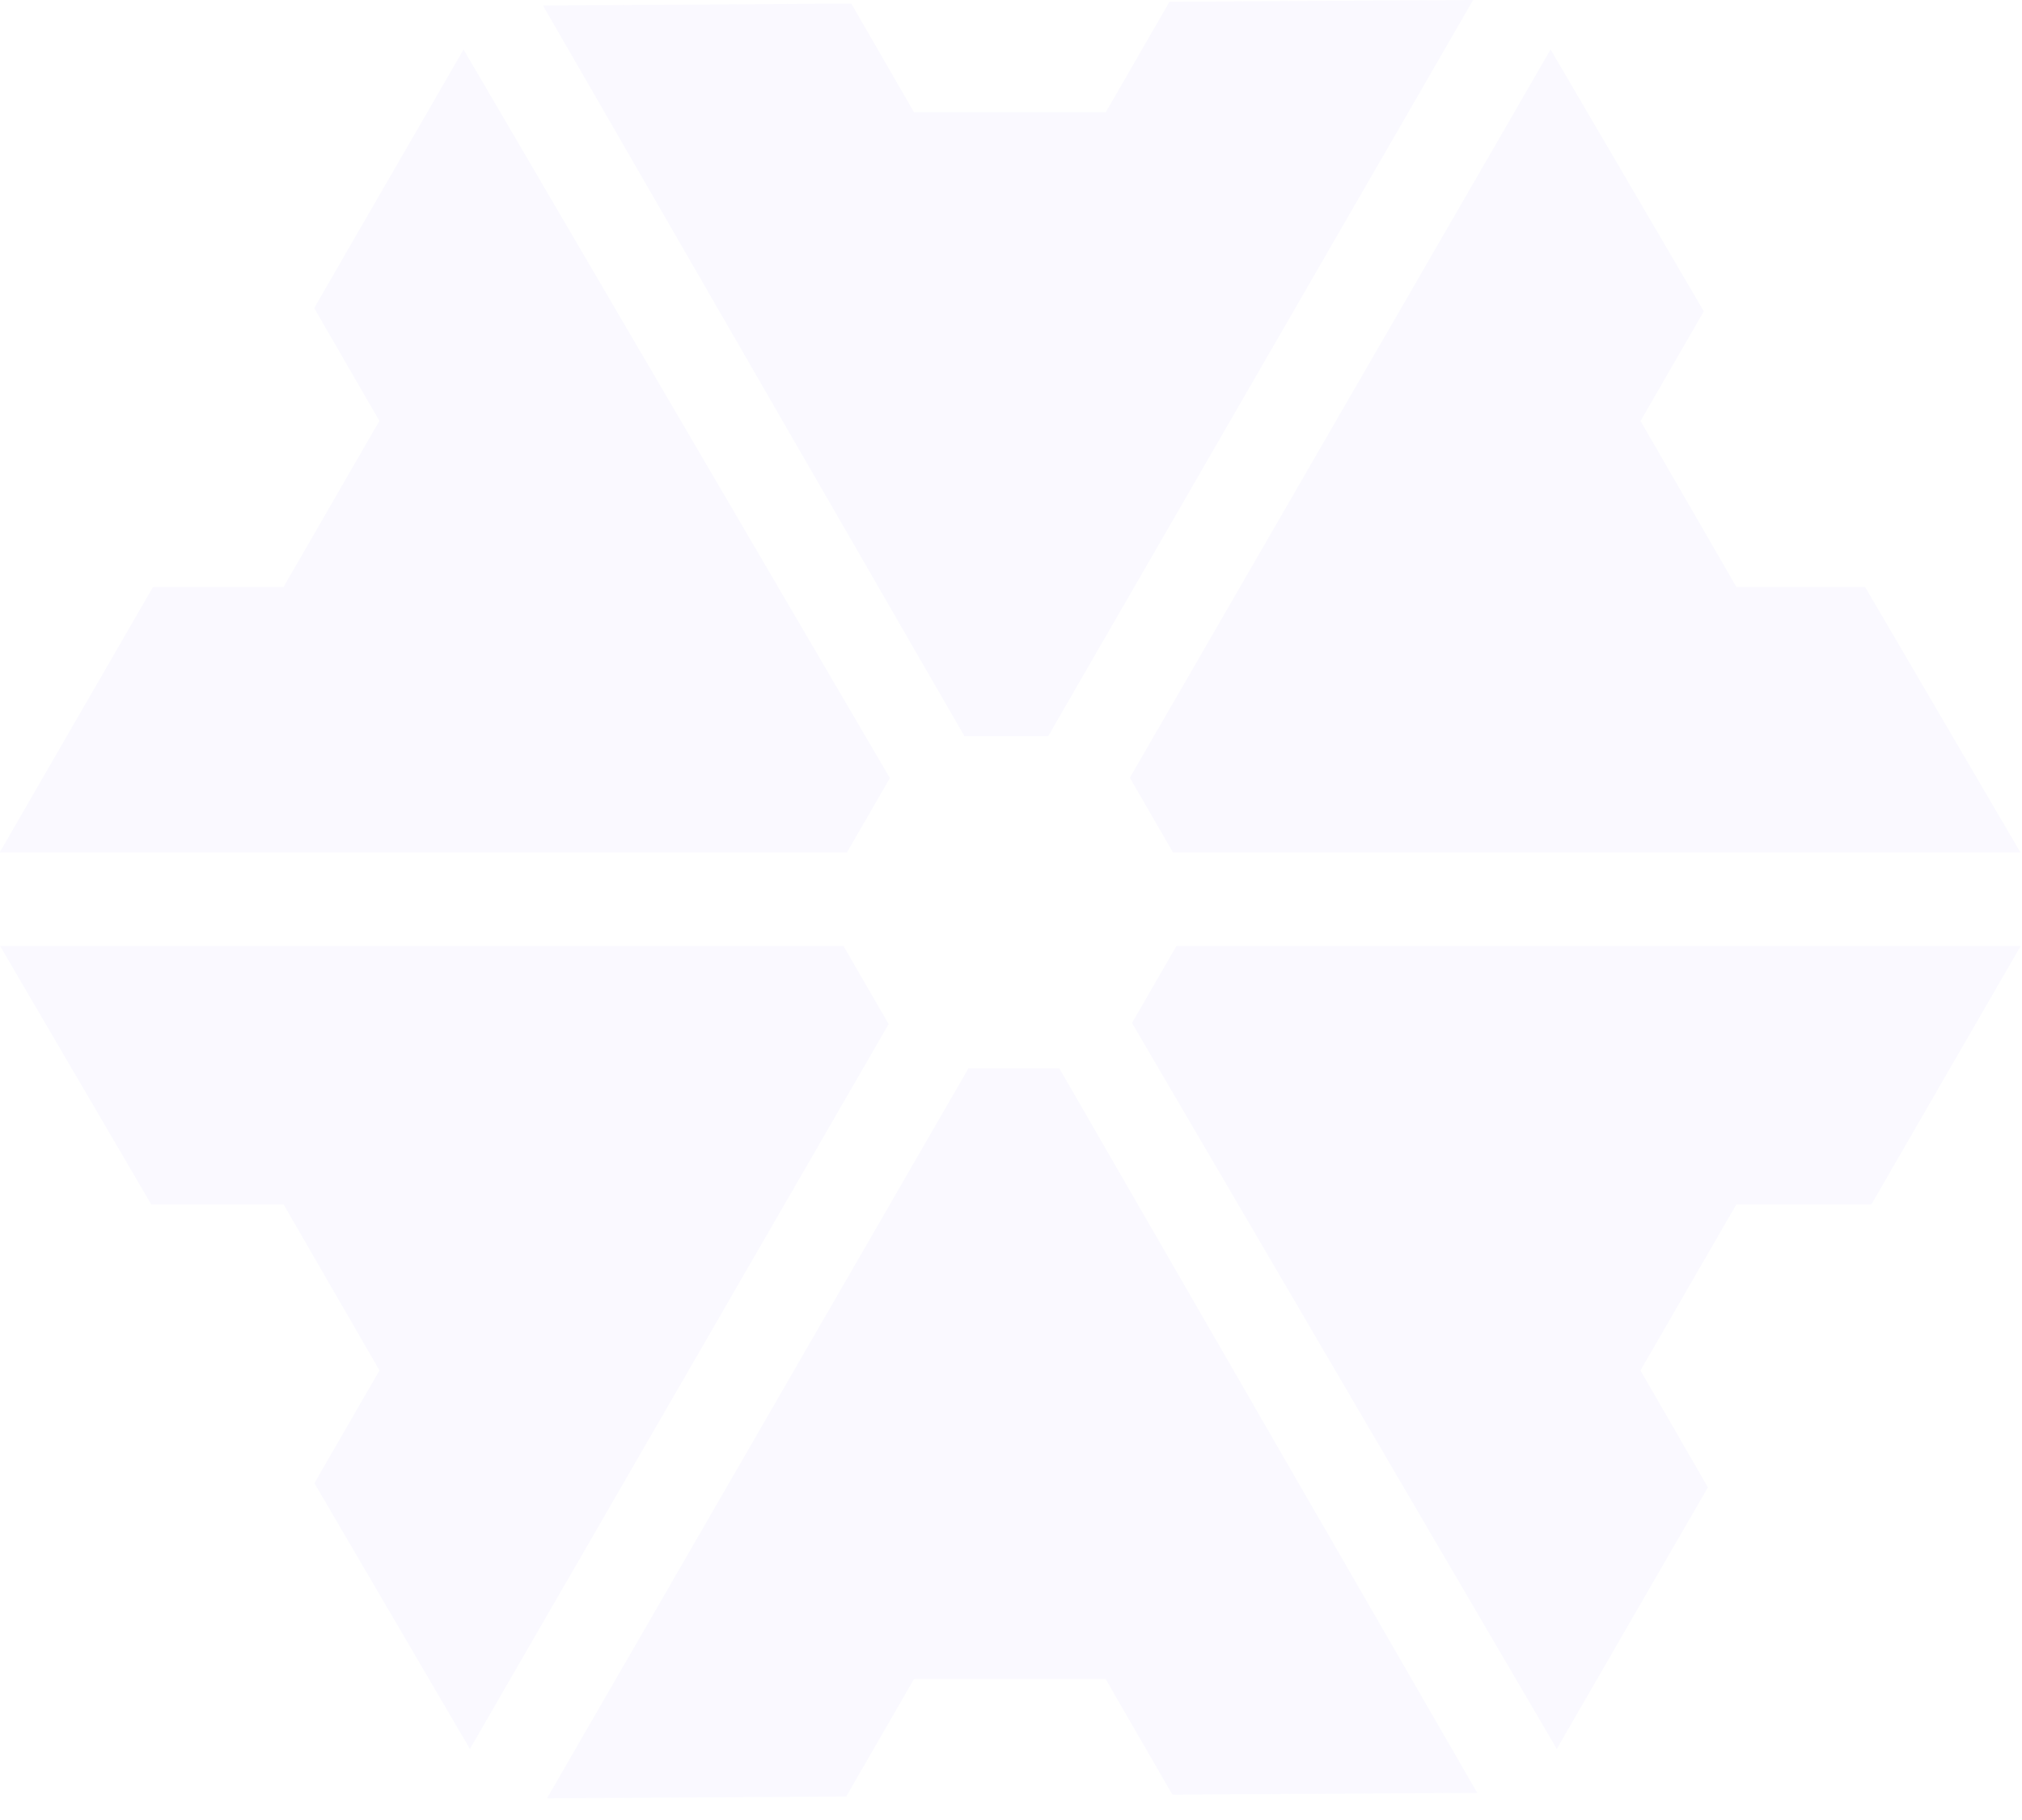 <svg width="50" height="45" viewBox="0 0 50 45" fill="none" xmlns="http://www.w3.org/2000/svg">
<g opacity="0.2">
<path d="M7.77 7.616L11.463 1.224L22.005 19.238L20.943 21.077H-0.008L3.784 14.513H7.012L9.382 10.408L7.77 7.616Z" fill="#E5E1FF"/>
<path d="M3.741 29.78L0.002 23.39H20.858L21.974 25.322L11.62 43.243L7.775 36.672L9.384 33.885L7.014 29.78H3.741Z" fill="#E5E1FF"/>
<path d="M13.527 44.463L23.95 26.412H26.193L36.529 44.329L28.991 44.373L27.341 41.515H22.601L20.924 44.42L13.527 44.463Z" fill="#E5E1FF"/>
<path d="M27.992 25.293L29.091 23.39H49.967L46.275 29.78H42.936L40.565 33.885L42.233 36.774L38.496 43.243L27.992 25.293Z" fill="#E5E1FF"/>
<path d="M27.939 19.23L38.343 1.224L42.132 7.698L40.567 10.408L42.937 14.513H46.12L49.961 21.077H29.006L27.939 19.23Z" fill="#E5E1FF"/>
<path d="M27.343 2.775L28.92 0.044L36.428 0L25.919 18.202H23.849L13.426 0.135L21.052 0.09L22.602 2.775H27.343Z" fill="#E5E1FF"/>
</g>
</svg>
